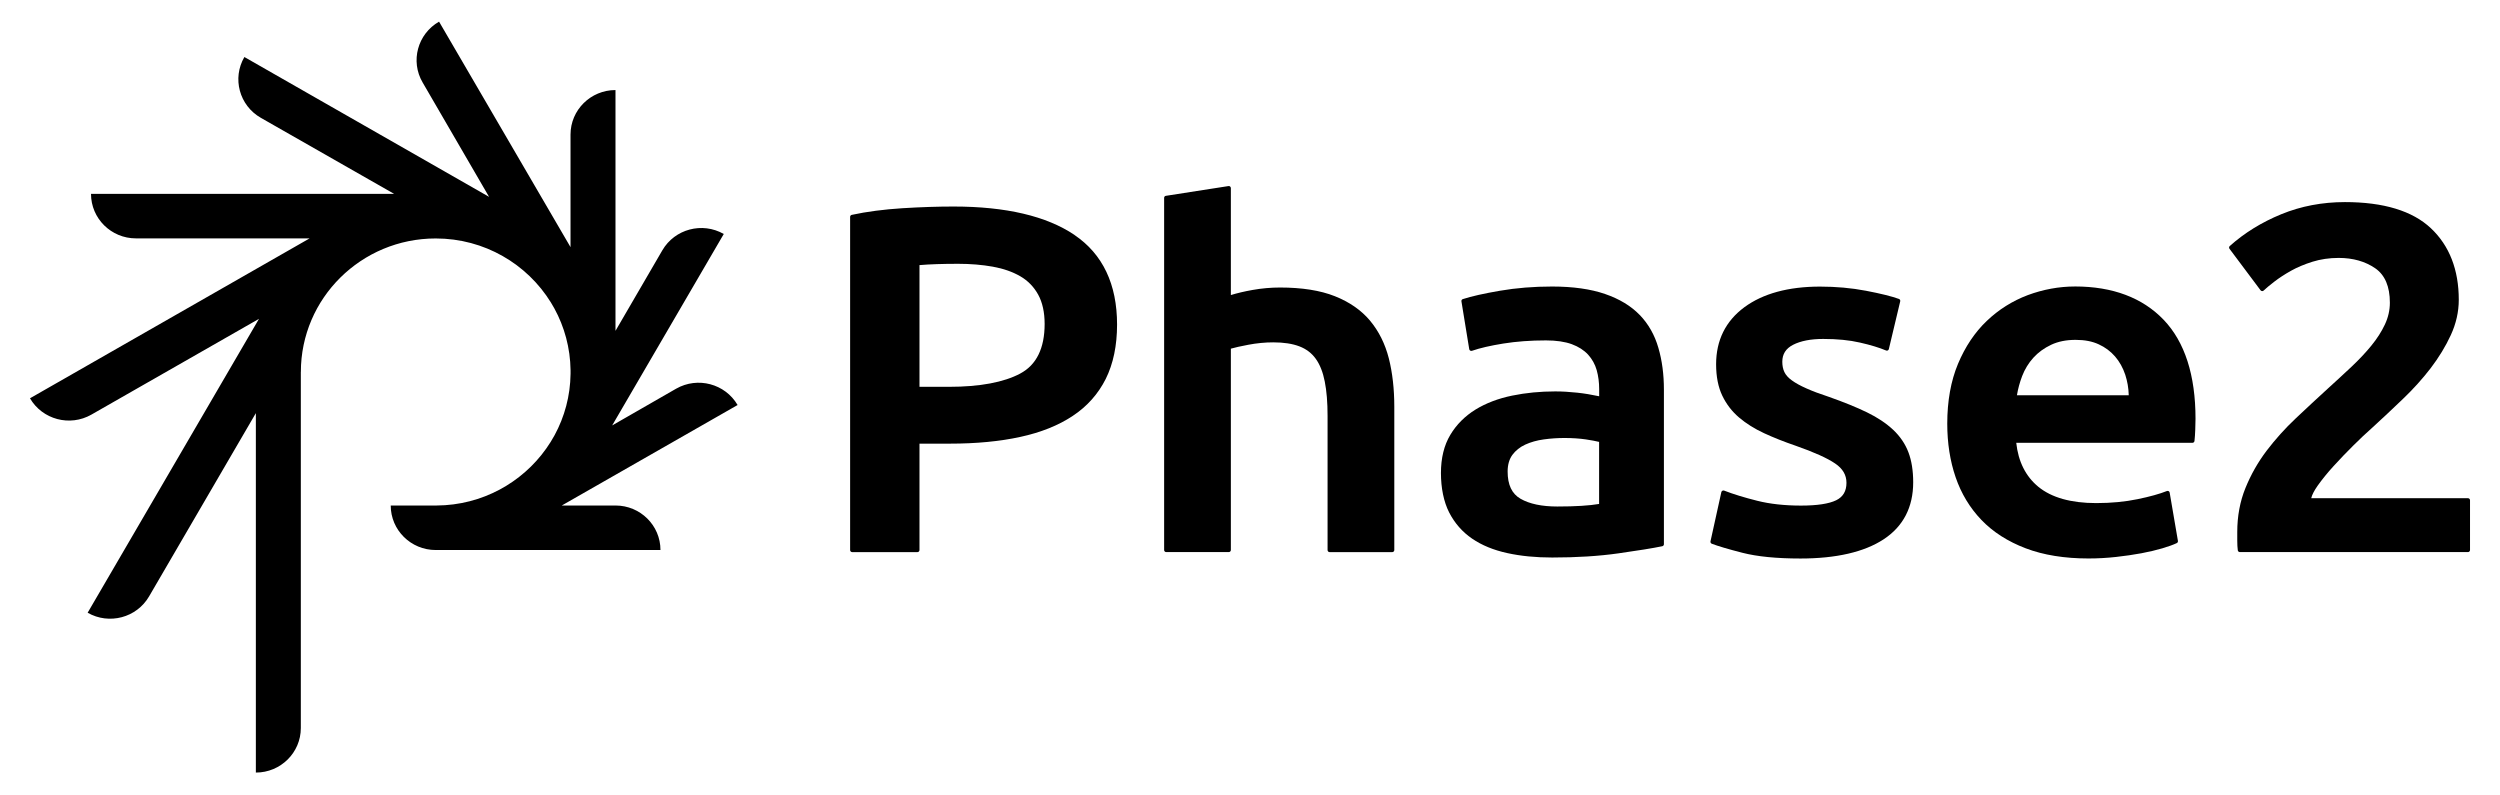 <?xml version="1.0" encoding="UTF-8"?><svg id="a" xmlns="http://www.w3.org/2000/svg" viewBox="0 0 653.79 208"><path d="M176.82,101.65l-16.73,9.61,29.19-50.07c-5.62-3.21-12.81-1.31-16.06,4.26l-12.26,21.07V23.55c-6.49,0-11.76,5.21-11.76,11.64v29.44L114.82,5.66c-5.62,3.22-7.55,10.34-4.3,15.9l17.38,29.92L63.91,14.91c-3.25,5.57-1.32,12.69,4.3,15.9l34.86,19.89H23.8c0,6.43,5.26,11.64,11.75,11.64h45.42L7.84,104.16c3.25,5.57,10.43,7.48,16.06,4.27l43.83-25.05L22.92,160.24c5.62,3.22,12.81,1.31,16.06-4.26l27.93-47.94v94c6.49,0,11.76-5.22,11.76-11.64V97.28h.01c0-19.28,15.79-34.92,35.27-34.92,12.75,0,23.91,6.7,30.11,16.73l.92,1.58c2.63,4.81,4.15,10.3,4.23,16.15v.93c-.07,5.8-1.57,11.26-4.17,16.05l-1.04,1.78c-2.91,4.67-6.9,8.61-11.62,11.48l-1.7,.97c-4.92,2.63-10.55,4.14-16.53,4.17h-11.97c0,6.43,5.27,11.64,11.76,11.64h.01c.07,0,.13,0,.2,0h58.57c0-6.43-5.26-11.64-11.75-11.64h-14.06l45.98-26.28c-3.25-5.57-10.44-7.48-16.07-4.27Z"/><path d="M358.29,83.86c-2.3-2.74-5.4-4.89-9.21-6.4-3.79-1.51-8.62-2.27-14.33-2.27-2.37,0-4.79,.21-7.2,.64-2.09,.37-3.99,.82-5.66,1.33v-27.97c0-.16-.07-.31-.19-.41-.12-.1-.28-.16-.44-.12l-16.36,2.55c-.27,.03-.46,.26-.46,.52v92.11c0,.3,.24,.54,.54,.54h16.37c.3,0,.54-.25,.54-.54v-52.66c1.05-.3,2.59-.65,4.56-1.02,2.21-.42,4.41-.63,6.53-.63,2.71,0,5.02,.35,6.84,1.05,1.78,.68,3.22,1.77,4.28,3.26,1.08,1.5,1.87,3.5,2.34,5.91,.5,2.48,.74,5.51,.74,9.02v35.08c0,.3,.25,.54,.54,.54h16.37c.3,0,.54-.25,.54-.54v-37.5c0-4.61-.48-8.87-1.43-12.63-.97-3.8-2.62-7.11-4.91-9.85Z"/><path d="M428.81,82.37c-2.26-2.35-5.31-4.2-9.07-5.49-3.73-1.29-8.39-1.95-13.84-1.95-4.8,0-9.38,.37-13.62,1.1-4.31,.74-7.48,1.46-9.73,2.19-.25,.08-.41,.33-.36,.59l2.04,12.51c.02,.15,.12,.29,.26,.37,.14,.09,.3,.1,.45,.05,2.1-.73,4.86-1.36,8.21-1.9,3.38-.54,7.12-.82,11.13-.82,2.71,0,5,.34,6.77,.99,1.76,.65,3.19,1.57,4.26,2.73,1.06,1.17,1.82,2.53,2.25,4.05,.44,1.57,.65,3.24,.65,4.96v1.88c-2.01-.43-3.95-.75-5.75-.94-2.03-.22-3.96-.33-5.74-.33-3.89,0-7.67,.36-11.27,1.1-3.61,.74-6.83,1.96-9.57,3.64-2.77,1.71-5,3.94-6.61,6.64-1.62,2.7-2.44,6.06-2.44,9.96s.73,7.54,2.15,10.32c1.43,2.79,3.45,5.1,6,6.84,2.52,1.73,5.62,3,9.19,3.78,3.54,.78,7.49,1.16,11.75,1.16,6.38,0,12.21-.36,17.32-1.09,5.1-.72,8.96-1.34,11.46-1.86,.26-.05,.44-.27,.44-.53v-40.44c0-3.95-.48-7.62-1.45-10.92-.96-3.35-2.6-6.23-4.86-8.58Zm-10.61,49.42c-2.56,.44-6.24,.67-10.95,.67-4.03,0-7.27-.68-9.61-2.03-2.27-1.31-3.37-3.64-3.37-7.13,0-1.75,.42-3.21,1.24-4.34,.84-1.14,1.98-2.05,3.37-2.69,1.44-.66,3.07-1.12,4.85-1.36,1.8-.25,3.62-.37,5.41-.37,2.05,0,3.93,.13,5.59,.37,1.45,.22,2.61,.44,3.46,.65v16.23Z"/><path d="M495.08,112.39c-1.8-1.68-4.09-3.22-6.83-4.55-2.73-1.33-6.07-2.68-9.95-4.05-2.32-.76-4.31-1.5-5.9-2.22-1.59-.7-2.87-1.41-3.82-2.11-.92-.66-1.56-1.38-1.93-2.15-.37-.77-.55-1.68-.55-2.7,0-2.01,.92-3.46,2.82-4.44,1.99-1.02,4.63-1.53,7.87-1.53,3.64,0,6.88,.31,9.62,.95,2.74,.62,5.03,1.32,6.81,2.06,.15,.07,.32,.07,.46,0,.14-.07,.24-.2,.28-.35l2.98-12.51c.06-.26-.09-.53-.35-.62-1.92-.69-4.74-1.39-8.6-2.13-3.82-.73-7.87-1.09-12.01-1.09-8.29,0-14.95,1.82-19.81,5.4-4.89,3.62-7.38,8.64-7.38,14.91,0,3.21,.54,5.97,1.61,8.2,1.06,2.23,2.55,4.16,4.4,5.73,1.82,1.55,4.03,2.94,6.54,4.1,2.48,1.15,5.26,2.25,8.24,3.27,4.8,1.68,8.28,3.24,10.35,4.66,1.99,1.35,2.95,3,2.95,5.04,0,2.18-.88,3.67-2.68,4.56-1.9,.93-5,1.4-9.22,1.4s-8.11-.42-11.43-1.26c-3.36-.84-6.27-1.73-8.66-2.66-.15-.05-.32-.05-.45,.03-.15,.08-.24,.21-.28,.36l-2.84,12.88c-.06,.26,.09,.51,.33,.62,1.56,.6,4.26,1.41,8.05,2.38,3.82,.98,8.91,1.49,15.14,1.49,9.35,0,16.67-1.69,21.74-5.01,5.14-3.37,7.75-8.39,7.75-14.93,0-3.03-.42-5.67-1.25-7.84-.83-2.2-2.18-4.17-3.98-5.88Z"/><path d="M542.65,74.92c-4.18,0-8.34,.77-12.36,2.26-4.02,1.52-7.63,3.79-10.73,6.76-3.12,2.97-5.64,6.75-7.51,11.21-1.87,4.47-2.81,9.73-2.81,15.65,0,5.04,.73,9.77,2.19,14.01,1.46,4.27,3.73,8.02,6.75,11.17,3.02,3.15,6.91,5.64,11.57,7.41,4.64,1.77,10.16,2.66,16.42,2.66,2.45,0,4.88-.14,7.23-.4,2.34-.26,4.56-.58,6.6-.96,2.05-.39,3.89-.82,5.47-1.29,1.58-.47,2.86-.93,3.79-1.37,.22-.1,.34-.34,.3-.58l-2.16-12.63c-.03-.16-.13-.3-.27-.38-.14-.08-.31-.08-.47-.02-1.86,.74-4.45,1.47-7.69,2.13-3.24,.67-6.86,1.02-10.78,1.02-6.59,0-11.69-1.44-15.14-4.27-3.3-2.72-5.24-6.58-5.77-11.49h46.07c.27,0,.51-.21,.54-.48,.09-.84,.16-1.82,.2-2.91,.05-1.07,.07-2.03,.07-2.9,0-11.39-2.8-20.1-8.33-25.88-5.54-5.78-13.34-8.72-23.2-8.72Zm-15.19,28.45c.28-1.7,.74-3.38,1.36-5.01,.69-1.8,1.68-3.42,2.94-4.81,1.26-1.39,2.82-2.52,4.64-3.38,1.81-.86,3.96-1.29,6.39-1.29s4.37,.39,6.05,1.16c1.69,.77,3.13,1.85,4.28,3.18,1.16,1.34,2.06,2.95,2.67,4.78,.55,1.7,.87,3.5,.91,5.36h-29.26Z"/><path d="M645.44,130.29h-41.02c.22-.91,.79-2.01,1.7-3.3,1.15-1.62,2.55-3.35,4.16-5.11,1.62-1.79,3.35-3.58,5.12-5.34,1.78-1.77,3.41-3.31,4.85-4.57,2.71-2.48,5.44-5.03,8.12-7.61,2.71-2.59,5.17-5.31,7.3-8.09,2.12-2.78,3.9-5.69,5.26-8.65,1.38-2.99,2.08-6.09,2.08-9.22,0-7.86-2.45-14.15-7.28-18.7-4.82-4.55-12.38-6.85-22.49-6.85-5.9,0-11.51,1.06-16.64,3.17-5.13,2.1-9.66,4.9-13.48,8.32-.2,.18-.24,.5-.07,.72l8.12,10.85c.09,.12,.23,.2,.39,.22,.15,.02,.31-.04,.41-.14,.62-.59,1.56-1.37,2.8-2.33,1.25-.97,2.7-1.91,4.33-2.83,1.62-.91,3.52-1.71,5.64-2.38,2.11-.66,4.42-1,6.87-1,3.74,0,6.96,.92,9.55,2.71,2.55,1.76,3.83,4.78,3.83,9,0,1.95-.44,3.87-1.3,5.7-.88,1.87-2.06,3.72-3.52,5.5-1.46,1.8-3.19,3.64-5.16,5.5-2.01,1.89-4.1,3.82-6.21,5.73-2.75,2.51-5.57,5.13-8.4,7.8-2.8,2.63-5.36,5.49-7.64,8.48-2.27,3-4.13,6.28-5.54,9.76-1.42,3.49-2.14,7.35-2.14,11.49v2.23c0,1.01,.05,1.87,.14,2.56,.04,.27,.26,.47,.53,.47h59.66c.3,0,.54-.24,.54-.54v-13.01c0-.3-.24-.54-.54-.54Z"/><path d="M281,61.44c-7.32-4.94-17.95-7.43-31.62-7.43-4.01,0-8.51,.14-13.36,.44-4.84,.31-9.3,.88-13.27,1.74-.25,.05-.43,.27-.43,.53v87.13c0,.3,.25,.54,.55,.54h17.04c.3,0,.55-.24,.55-.54v-27.83h7.98c6.86,0,13.05-.59,18.38-1.76,5.36-1.16,9.98-3,13.71-5.49,3.76-2.48,6.66-5.74,8.64-9.68,1.96-3.94,2.96-8.72,2.96-14.21,0-10.55-3.75-18.43-11.13-23.42Zm-14.15,36.23c-4.32,2.31-10.61,3.49-18.68,3.49h-7.71v-31.83c2.68-.23,6.09-.34,10.14-.34,3.19,0,6.22,.25,9.03,.75,2.77,.5,5.19,1.35,7.19,2.51,1.99,1.15,3.56,2.77,4.68,4.8,1.12,2.04,1.69,4.63,1.69,7.67,0,6.33-2.13,10.7-6.34,12.94Z"/></svg>